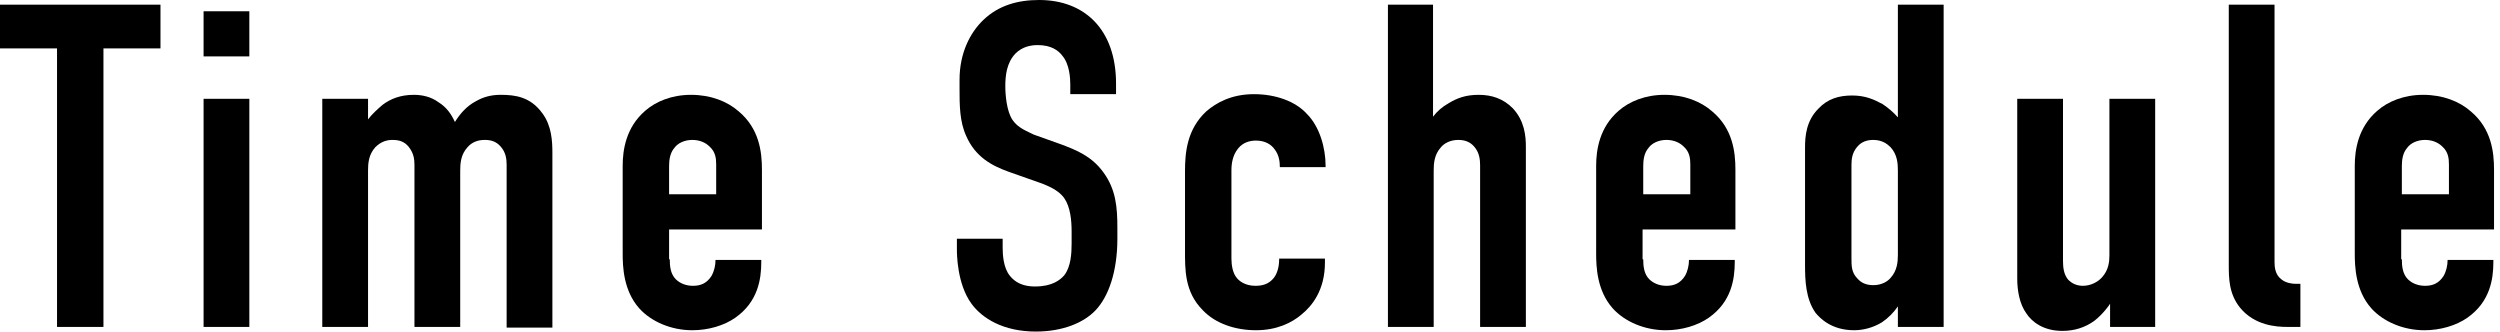 <?xml version="1.0" encoding="utf-8"?>
<!-- Generator: Adobe Illustrator 28.0.0, SVG Export Plug-In . SVG Version: 6.00 Build 0)  -->
<svg version="1.1" id="レイヤー_1" xmlns="http://www.w3.org/2000/svg" xmlns:xlink="http://www.w3.org/1999/xlink" x="0px"
	 y="0px" viewBox="0 0 377 50" style="enable-background:new 0 0 377 50;" xml:space="preserve">
<g>
	<path d="M24.2,0.7v6.6h-8.6v42H8.6v-42H0V0.7H24.2z"/>
	<path d="M37.6,1.7v6.8h-6.9V1.7H37.6z M30.7,14.9h6.9v34.4h-6.9V14.9z"/>
	<path d="M55.5,14.9V18c0.6-0.8,1.5-1.6,2.2-2.2c1.2-0.9,2.7-1.5,4.7-1.5c1.3,0,2.6,0.3,3.7,1.1c1.3,0.8,2,1.9,2.5,3
		c0.8-1.3,1.8-2.4,3.1-3.1c1.2-0.7,2.4-1,3.8-1c2.2,0,4.5,0.3,6.3,2.8c1.4,1.9,1.5,4.2,1.5,6v26.3h-6.9V24.9c0-0.9-0.1-1.9-0.9-2.8
		c-0.7-0.8-1.5-1-2.4-1c-1,0-1.9,0.3-2.6,1.1c-1,1.1-1.1,2.4-1.1,3.5v23.6h-6.9V24.9c0-0.9-0.1-1.8-0.9-2.8c-0.6-0.7-1.3-1-2.4-1
		c-0.8,0-1.7,0.2-2.6,1.1c-1,1.1-1.1,2.4-1.1,3.5v23.6h-6.9V14.9H55.5z"/>
	<path d="M101,39.1c0,1,0.1,2.2,0.9,3c0.6,0.6,1.5,1,2.6,1c1.2,0,2.1-0.4,2.8-1.5c0.4-0.7,0.6-1.6,0.6-2.4h6.9v0.3
		c0,2.6-0.5,6-3.9,8.4c-1.7,1.2-4.1,1.9-6.5,1.9c-3.2,0-6.2-1.3-8-3.3c-2.4-2.7-2.5-6.3-2.5-8.3V25c0-2.4,0.5-5.8,3.4-8.3
		c1.6-1.4,4-2.4,6.9-2.4c3,0,5.5,1,7.2,2.5c3.1,2.6,3.5,6.1,3.5,8.8v9h-14V39.1z M108,29.3v-4.5c0-0.9-0.1-1.9-1-2.7
		c-0.6-0.6-1.5-1-2.6-1c-1.2,0-2.2,0.5-2.7,1.2c-0.7,0.8-0.8,1.9-0.8,2.8v4.2H108z"/>
	<path d="M161.4,12.8c0-1-0.1-3.1-1.2-4.4c-0.6-0.8-1.7-1.6-3.7-1.6c-1,0-2.3,0.2-3.4,1.3c-1.3,1.4-1.5,3.3-1.5,4.9
		c0,1.3,0.2,3.8,1.1,5.1c0.8,1.2,2.2,1.7,3.2,2.2l4.2,1.5c2.1,0.8,4.5,1.7,6.3,4.2c1.9,2.6,2.1,5.3,2.1,8.4V36
		c0,4.9-1.3,8.7-3.3,10.8c-1.8,1.9-5,3.2-9,3.2c-4.9,0-8.1-2-9.7-4.2c-2.2-3-2.2-7.6-2.2-8.2V36h6.9v1.3c0,1.1,0.1,3.1,1.1,4.3
		c1.2,1.5,2.9,1.6,3.8,1.6c2.6,0,3.8-1,4.4-1.7c1-1.3,1.1-3.3,1.1-4.8v-1.8c0-1.7-0.2-3.7-1.1-5c-0.9-1.3-2.6-1.9-3.3-2.2l-5.1-1.8
		c-2.5-0.9-5-2.2-6.4-5.4c-1-2.2-1-4.7-1-7.1V12c0-4,1.6-7.1,3.6-9c2.3-2.2,5.2-3,8.4-3c6.9,0,11.6,4.5,11.6,12.6v1.6h-6.9V12.8z"/>
	<path d="M193,25.3v-0.1c0-0.8-0.1-1.8-0.8-2.7c-0.5-0.7-1.4-1.3-2.8-1.3c-0.8,0-1.9,0.2-2.7,1.2c-0.8,1-1,2.2-1,3.3V39
		c0,1,0.2,2.2,0.8,2.9c0.3,0.4,1.2,1.2,2.8,1.2c1,0,2-0.2,2.8-1.2c0.7-0.9,0.8-2.2,0.8-2.8V39h6.9v0.6c0,4.1-1.9,6.5-3.5,7.8
		c-1.5,1.3-3.8,2.4-6.9,2.4s-6.1-1-8-3c-2.8-2.8-2.7-6.2-2.7-9.2V25.8c0-2.8,0.3-6.3,3.2-9c1.5-1.3,3.8-2.6,7.2-2.6
		c3.3,0,6.3,1.1,8,3c1.9,1.9,2.8,5.1,2.8,7.8v0.2H193z"/>
	<path d="M209.2,0.7h6.9v16.9c0.6-0.8,1.4-1.5,2.3-2c1.3-0.8,2.6-1.3,4.6-1.3s3.7,0.6,5.1,2c1.8,1.9,2,4.2,2,5.8v27.2h-6.9V24.9
		c0-0.8-0.1-1.9-0.9-2.8c-0.6-0.7-1.4-1-2.4-1c-1.3,0-2.2,0.6-2.6,1.1c-1,1.1-1.1,2.4-1.1,3.5v23.6h-6.9V0.7z"/>
	<path d="M247.8,39.1c0,1,0.1,2.2,0.9,3c0.6,0.6,1.5,1,2.6,1c1.2,0,2.1-0.4,2.8-1.5c0.4-0.7,0.6-1.6,0.6-2.4h6.9v0.3
		c0,2.6-0.5,6-3.9,8.4c-1.7,1.2-4.1,1.9-6.5,1.9c-3.2,0-6.2-1.3-8-3.3c-2.4-2.7-2.5-6.3-2.5-8.3V25c0-2.4,0.5-5.8,3.4-8.3
		c1.6-1.4,4-2.4,6.9-2.4c3,0,5.5,1,7.2,2.5c3.1,2.6,3.5,6.1,3.5,8.8v9h-14V39.1z M254.9,29.3v-4.5c0-0.9-0.1-1.9-1-2.7
		c-0.6-0.6-1.5-1-2.6-1c-1.2,0-2.2,0.5-2.7,1.2c-0.7,0.8-0.8,1.9-0.8,2.8v4.2H254.9z"/>
	<path d="M286.2,46.2L286.2,46.2c-0.6,0.9-1.5,1.8-2.4,2.4c-1.3,0.8-2.8,1.2-4.2,1.2c-3.5,0-5.2-1.9-5.8-2.6
		c-1.5-2.1-1.6-4.9-1.6-7.2V22.2c0-1.7,0.2-4,2-5.8c1.4-1.5,3.1-2,5.1-2s3.3,0.6,4.6,1.3c0.9,0.6,1.7,1.3,2.3,2V0.7h6.9v48.6h-6.9
		V46.2z M286.2,25.7c0-1.1-0.1-2.4-1.1-3.5c-0.5-0.5-1.3-1.1-2.6-1.1c-1,0-1.8,0.3-2.4,1c-0.8,0.9-0.9,1.9-0.9,2.8v14
		c0,1.2,0,2.2,0.9,3.1c0.6,0.7,1.4,1,2.4,1c1.3,0,2.2-0.6,2.6-1.1c1-1.1,1.1-2.4,1.1-3.5V25.7z"/>
	<path d="M325.1,49.3h-6.9v-3.5c-0.1,0.2-1.1,1.6-2.4,2.6c-1.4,1-3,1.5-4.8,1.5c-2.9,0-4.6-1.4-5.4-2.6c-1.1-1.5-1.4-3.6-1.4-5.3
		V14.9h6.9v24.4c0,1,0.1,2.1,0.8,2.9c0.4,0.4,1.1,0.9,2.2,0.9c1.2,0,2.3-0.6,2.9-1.3c1-1.1,1.1-2.4,1.1-3.3V14.9h6.9V49.3z"/>
	<path d="M343,0.7v38.8c0,0.8,0.1,1.9,1,2.6c0.7,0.6,1.7,0.7,2.2,0.7h0.7v6.5h-2c-1.6,0-4.9-0.2-7.1-2.9c-1.7-2.1-1.7-4.5-1.7-6.5
		V0.7H343z"/>
	<path d="M362.2,39.1c0,1,0.1,2.2,0.9,3c0.6,0.6,1.5,1,2.6,1c1.2,0,2.1-0.4,2.8-1.5c0.4-0.7,0.6-1.6,0.6-2.4h6.9v0.3
		c0,2.6-0.5,6-3.9,8.4c-1.7,1.2-4.1,1.9-6.5,1.9c-3.2,0-6.2-1.3-8-3.3c-2.4-2.7-2.5-6.3-2.5-8.3V25c0-2.4,0.5-5.8,3.4-8.3
		c1.6-1.4,4-2.4,6.9-2.4c3,0,5.5,1,7.2,2.5c3.1,2.6,3.5,6.1,3.5,8.8v9h-14V39.1z M369.3,29.3v-4.5c0-0.9-0.1-1.9-1-2.7
		c-0.6-0.6-1.5-1-2.6-1c-1.2,0-2.2,0.5-2.7,1.2c-0.7,0.8-0.8,1.9-0.8,2.8v4.2H369.3z"/>
</g>
</svg>
